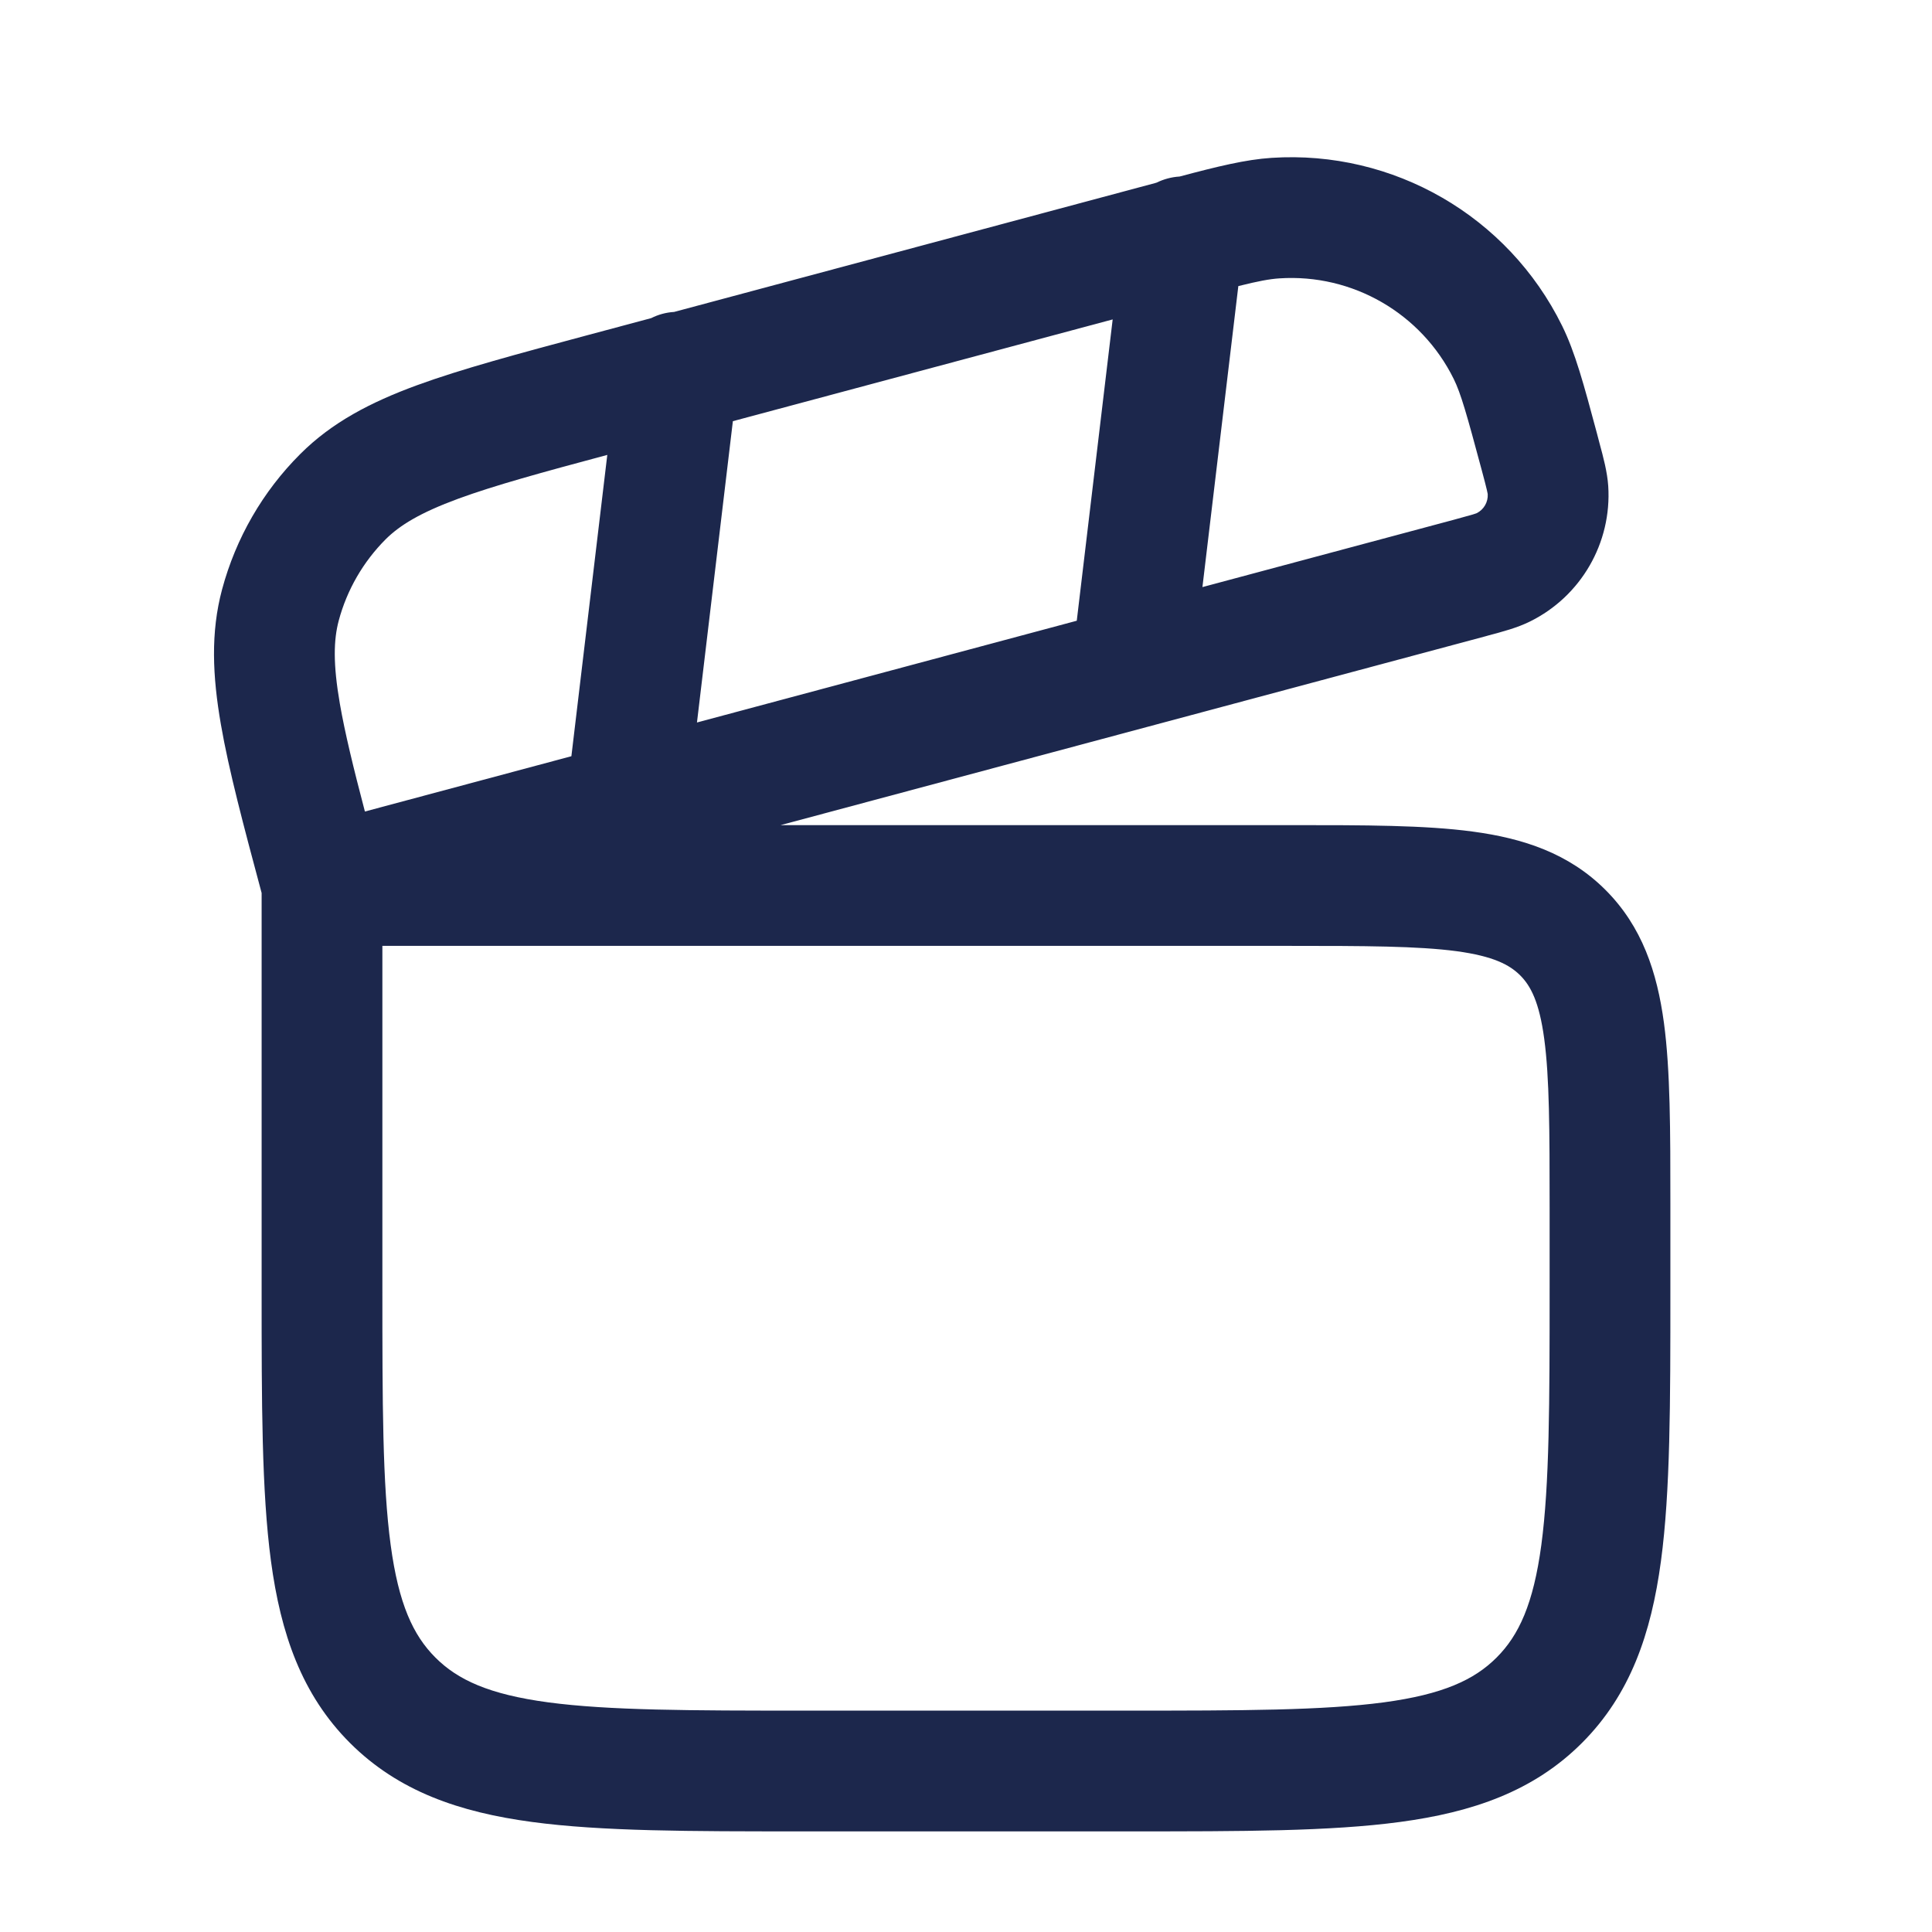 <?xml version="1.0" encoding="utf-8"?><!-- Скачано с сайта svg4.ru / Downloaded from svg4.ru -->
<svg width="800px" height="800px" viewBox="0 0 24 24" fill="none" xmlns="http://www.w3.org/2000/svg">
<path fill-rule="evenodd" clip-rule="evenodd" d="M18.059 4.708C17.656 3.892 16.802 3.398 15.893 3.458C15.771 3.466 15.631 3.492 15.383 3.554L14.937 7.293L18.055 6.458C18.172 6.426 18.241 6.407 18.293 6.392C18.326 6.382 18.34 6.376 18.344 6.375C18.433 6.33 18.487 6.237 18.481 6.137C18.48 6.133 18.478 6.119 18.47 6.085C18.458 6.032 18.439 5.962 18.408 5.845C18.218 5.137 18.148 4.89 18.059 4.708ZM13.376 7.711L13.822 3.968L9.104 5.232L8.658 8.975L13.376 7.711ZM7.098 9.394L7.544 5.651C6.727 5.87 6.143 6.03 5.693 6.195C5.22 6.369 4.966 6.525 4.79 6.7C4.511 6.98 4.31 7.328 4.208 7.709C4.144 7.949 4.136 8.246 4.222 8.743C4.285 9.105 4.389 9.533 4.533 10.081L7.098 9.394ZM3.25 11.093C3.024 10.25 2.842 9.567 2.744 8.999C2.64 8.399 2.615 7.858 2.759 7.321C2.93 6.685 3.264 6.105 3.73 5.64C4.123 5.247 4.604 4.997 5.176 4.787C5.73 4.584 6.435 4.395 7.308 4.161L8.089 3.952C8.176 3.908 8.273 3.881 8.374 3.875L14.346 2.275C14.353 2.273 14.36 2.271 14.367 2.269C14.455 2.226 14.552 2.199 14.653 2.193C15.127 2.067 15.474 1.982 15.795 1.961C17.309 1.862 18.733 2.684 19.404 4.045C19.568 4.377 19.676 4.781 19.835 5.373C19.842 5.401 19.849 5.429 19.857 5.457C19.861 5.472 19.865 5.488 19.869 5.503C19.917 5.679 19.966 5.862 19.978 6.037C20.024 6.743 19.64 7.408 19.005 7.721C18.848 7.799 18.665 7.847 18.489 7.894C18.474 7.898 18.458 7.902 18.443 7.907L9.697 10.25L16.052 10.25C16.95 10.25 17.7 10.25 18.294 10.33C18.922 10.414 19.489 10.6 19.944 11.055C20.4 11.511 20.585 12.078 20.67 12.706C20.75 13.3 20.75 14.05 20.75 14.948V16.055C20.75 17.422 20.75 18.525 20.633 19.392C20.512 20.292 20.253 21.05 19.651 21.652C19.05 22.253 18.292 22.512 17.392 22.633C16.525 22.75 15.422 22.75 14.055 22.75H9.945C8.577 22.75 7.475 22.75 6.608 22.633C5.708 22.512 4.95 22.253 4.348 21.652C3.746 21.05 3.487 20.292 3.366 19.392C3.25 18.525 3.25 17.422 3.25 16.055L3.25 11.093ZM4.75 11.75V16C4.75 17.435 4.751 18.436 4.853 19.192C4.952 19.926 5.132 20.314 5.409 20.591C5.686 20.868 6.074 21.048 6.808 21.147C7.563 21.248 8.564 21.25 10 21.25H14C15.435 21.25 16.436 21.248 17.192 21.147C17.925 21.048 18.314 20.868 18.591 20.591C18.868 20.314 19.048 19.926 19.147 19.192C19.248 18.436 19.25 17.435 19.25 16V15C19.25 14.036 19.248 13.388 19.183 12.905C19.121 12.444 19.014 12.246 18.884 12.116C18.753 11.986 18.556 11.879 18.094 11.816C17.611 11.752 16.964 11.75 16 11.75H4.75Z" fill="#1C274C"/>
</svg>